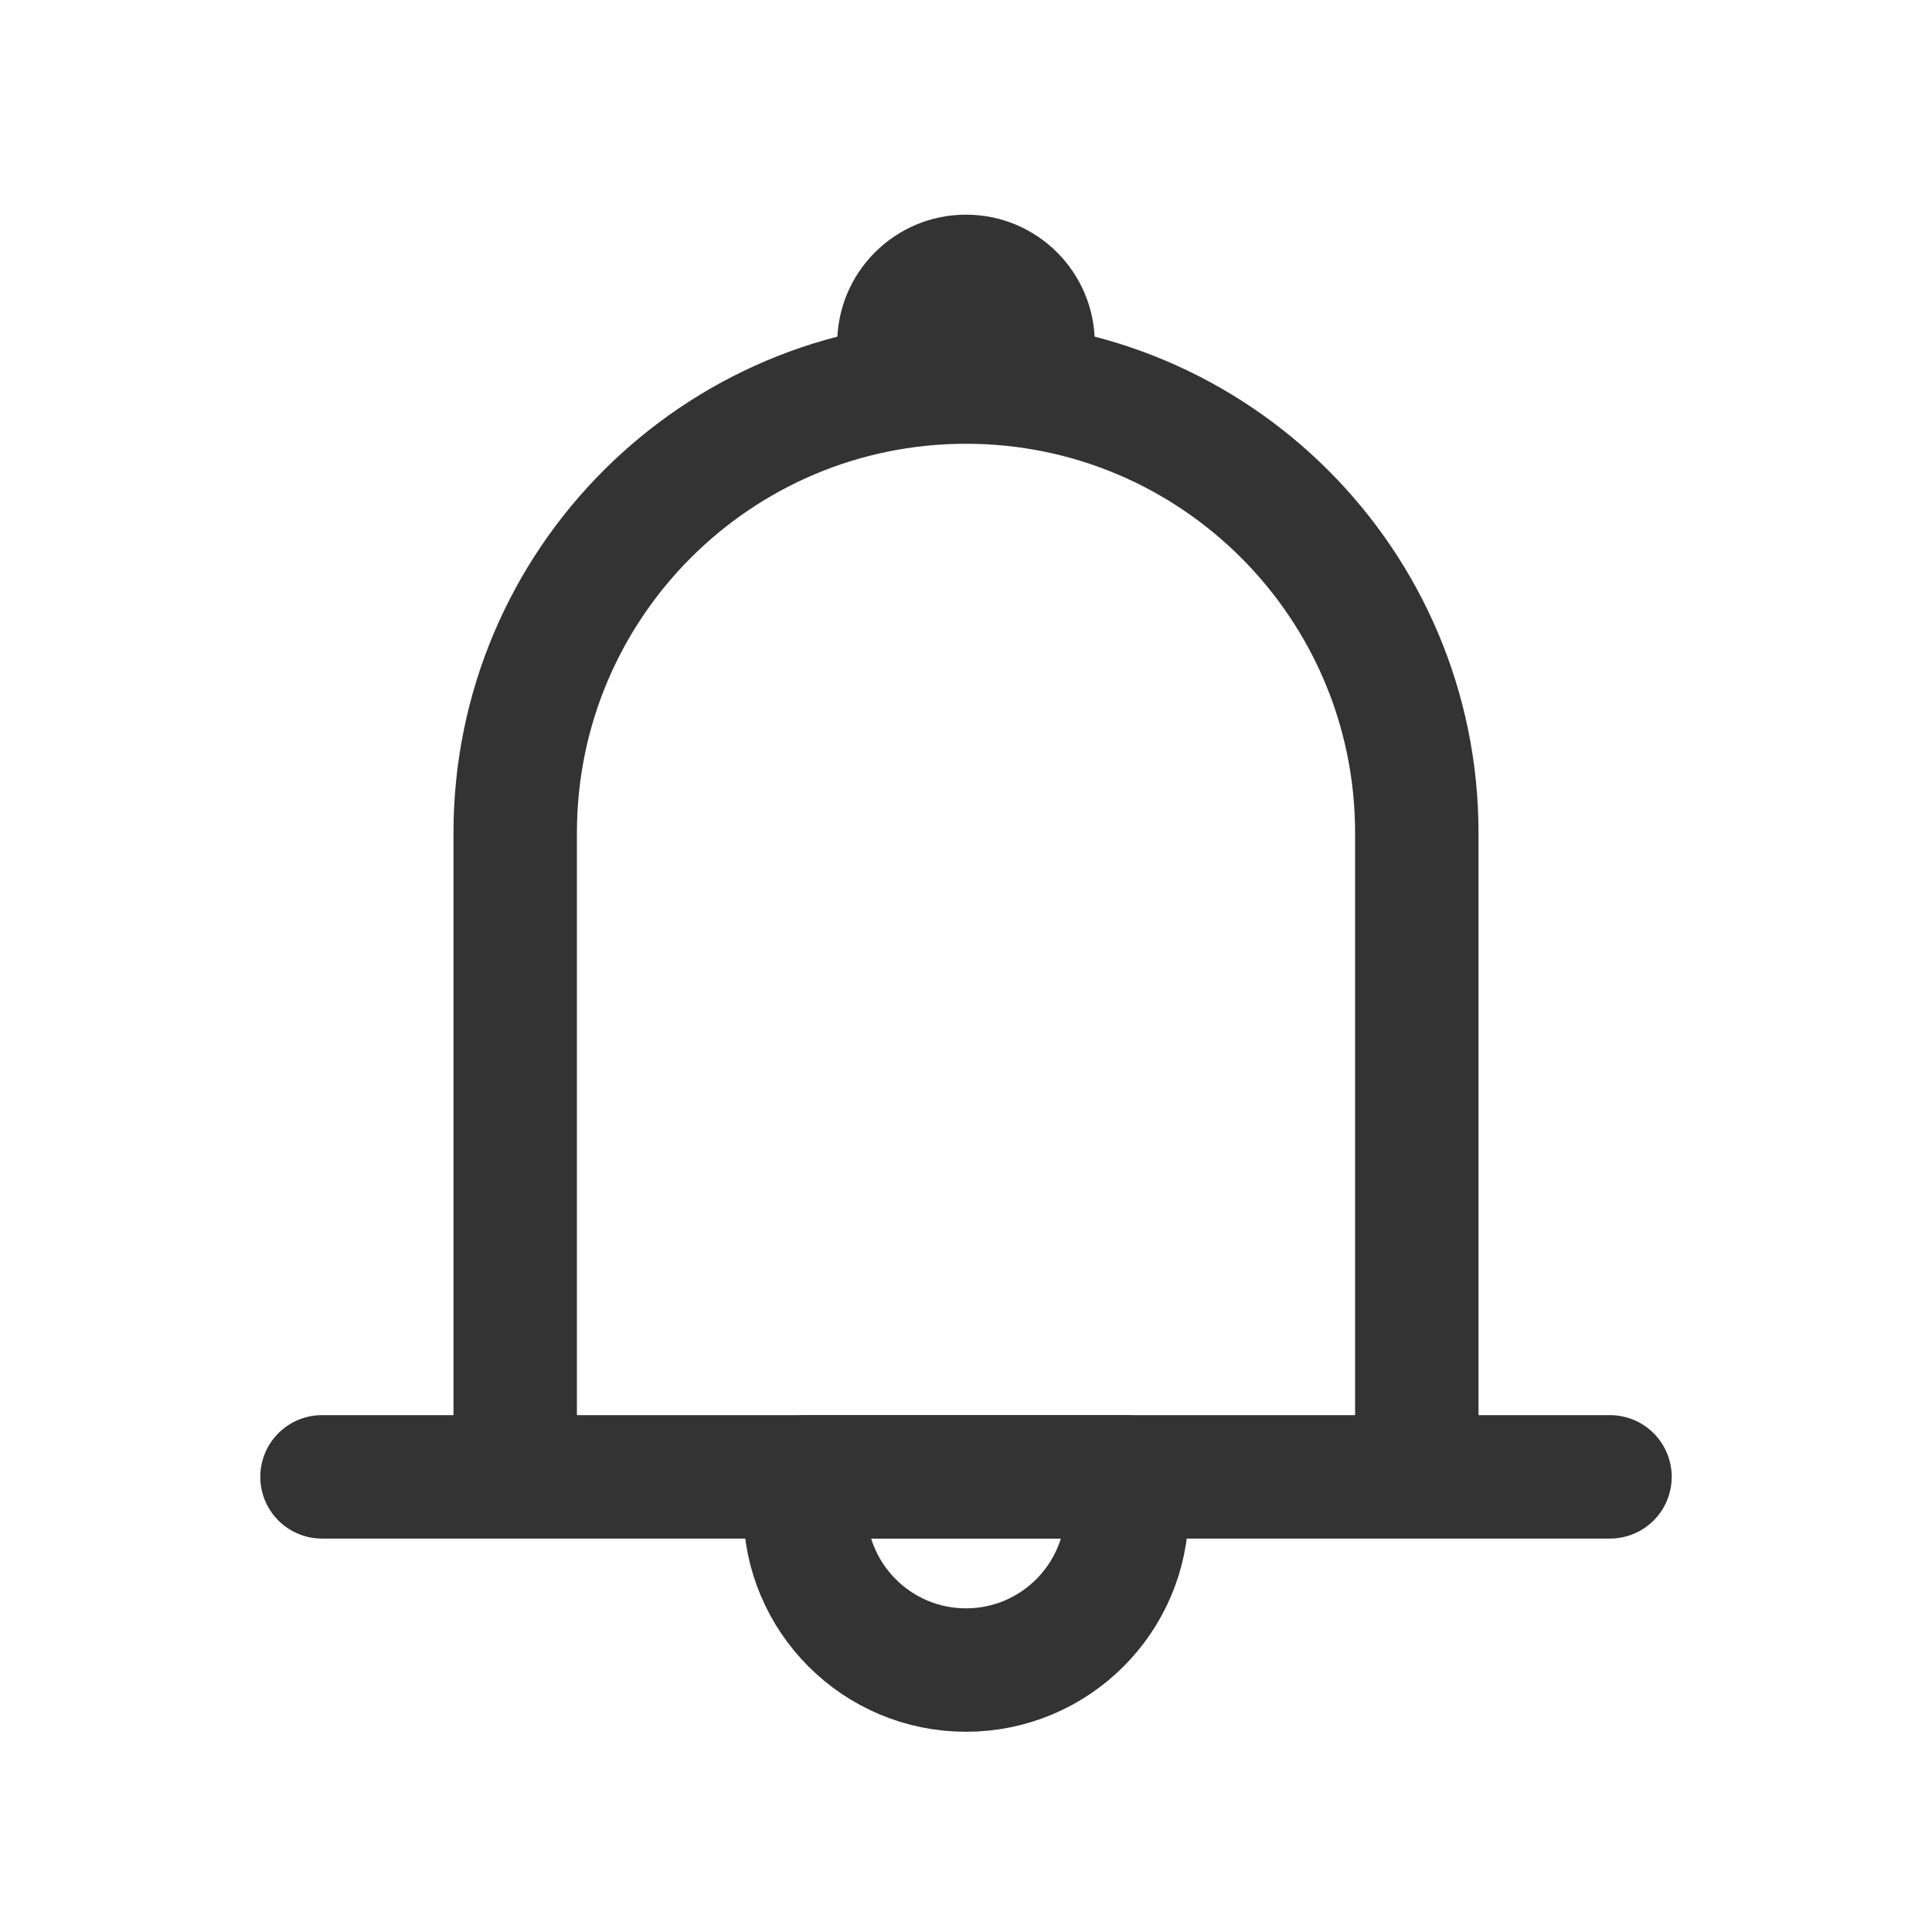 <svg width="36" height="36" viewBox="0 0 36 36" fill="none" xmlns="http://www.w3.org/2000/svg">
<g id="Group 77726419">
<g id="Group 77726418">
<path id="Vector" d="M9.6 27.519V15.519C9.6 10.88 13.361 7.119 18 7.119C22.639 7.119 26.4 10.88 26.4 15.519V27.519M6 27.519H30" stroke="#333333" stroke-width="2.3" stroke-linecap="round" stroke-linejoin="round"/>
<path id="Vector_2" fill-rule="evenodd" clip-rule="evenodd" d="M18 4C16.675 4 15.6 5.074 15.6 6.4H20.4C20.4 5.074 19.326 4 18 4Z" fill="#333333"/>
<path id="Vector_3" d="M18 31.119C19.657 31.119 21 29.776 21 28.119V27.52H15V28.119C15 29.776 16.343 31.119 18 31.119Z" stroke="#333333" stroke-width="2.3" stroke-linecap="round" stroke-linejoin="round"/>
</g>
</g>
</svg>
